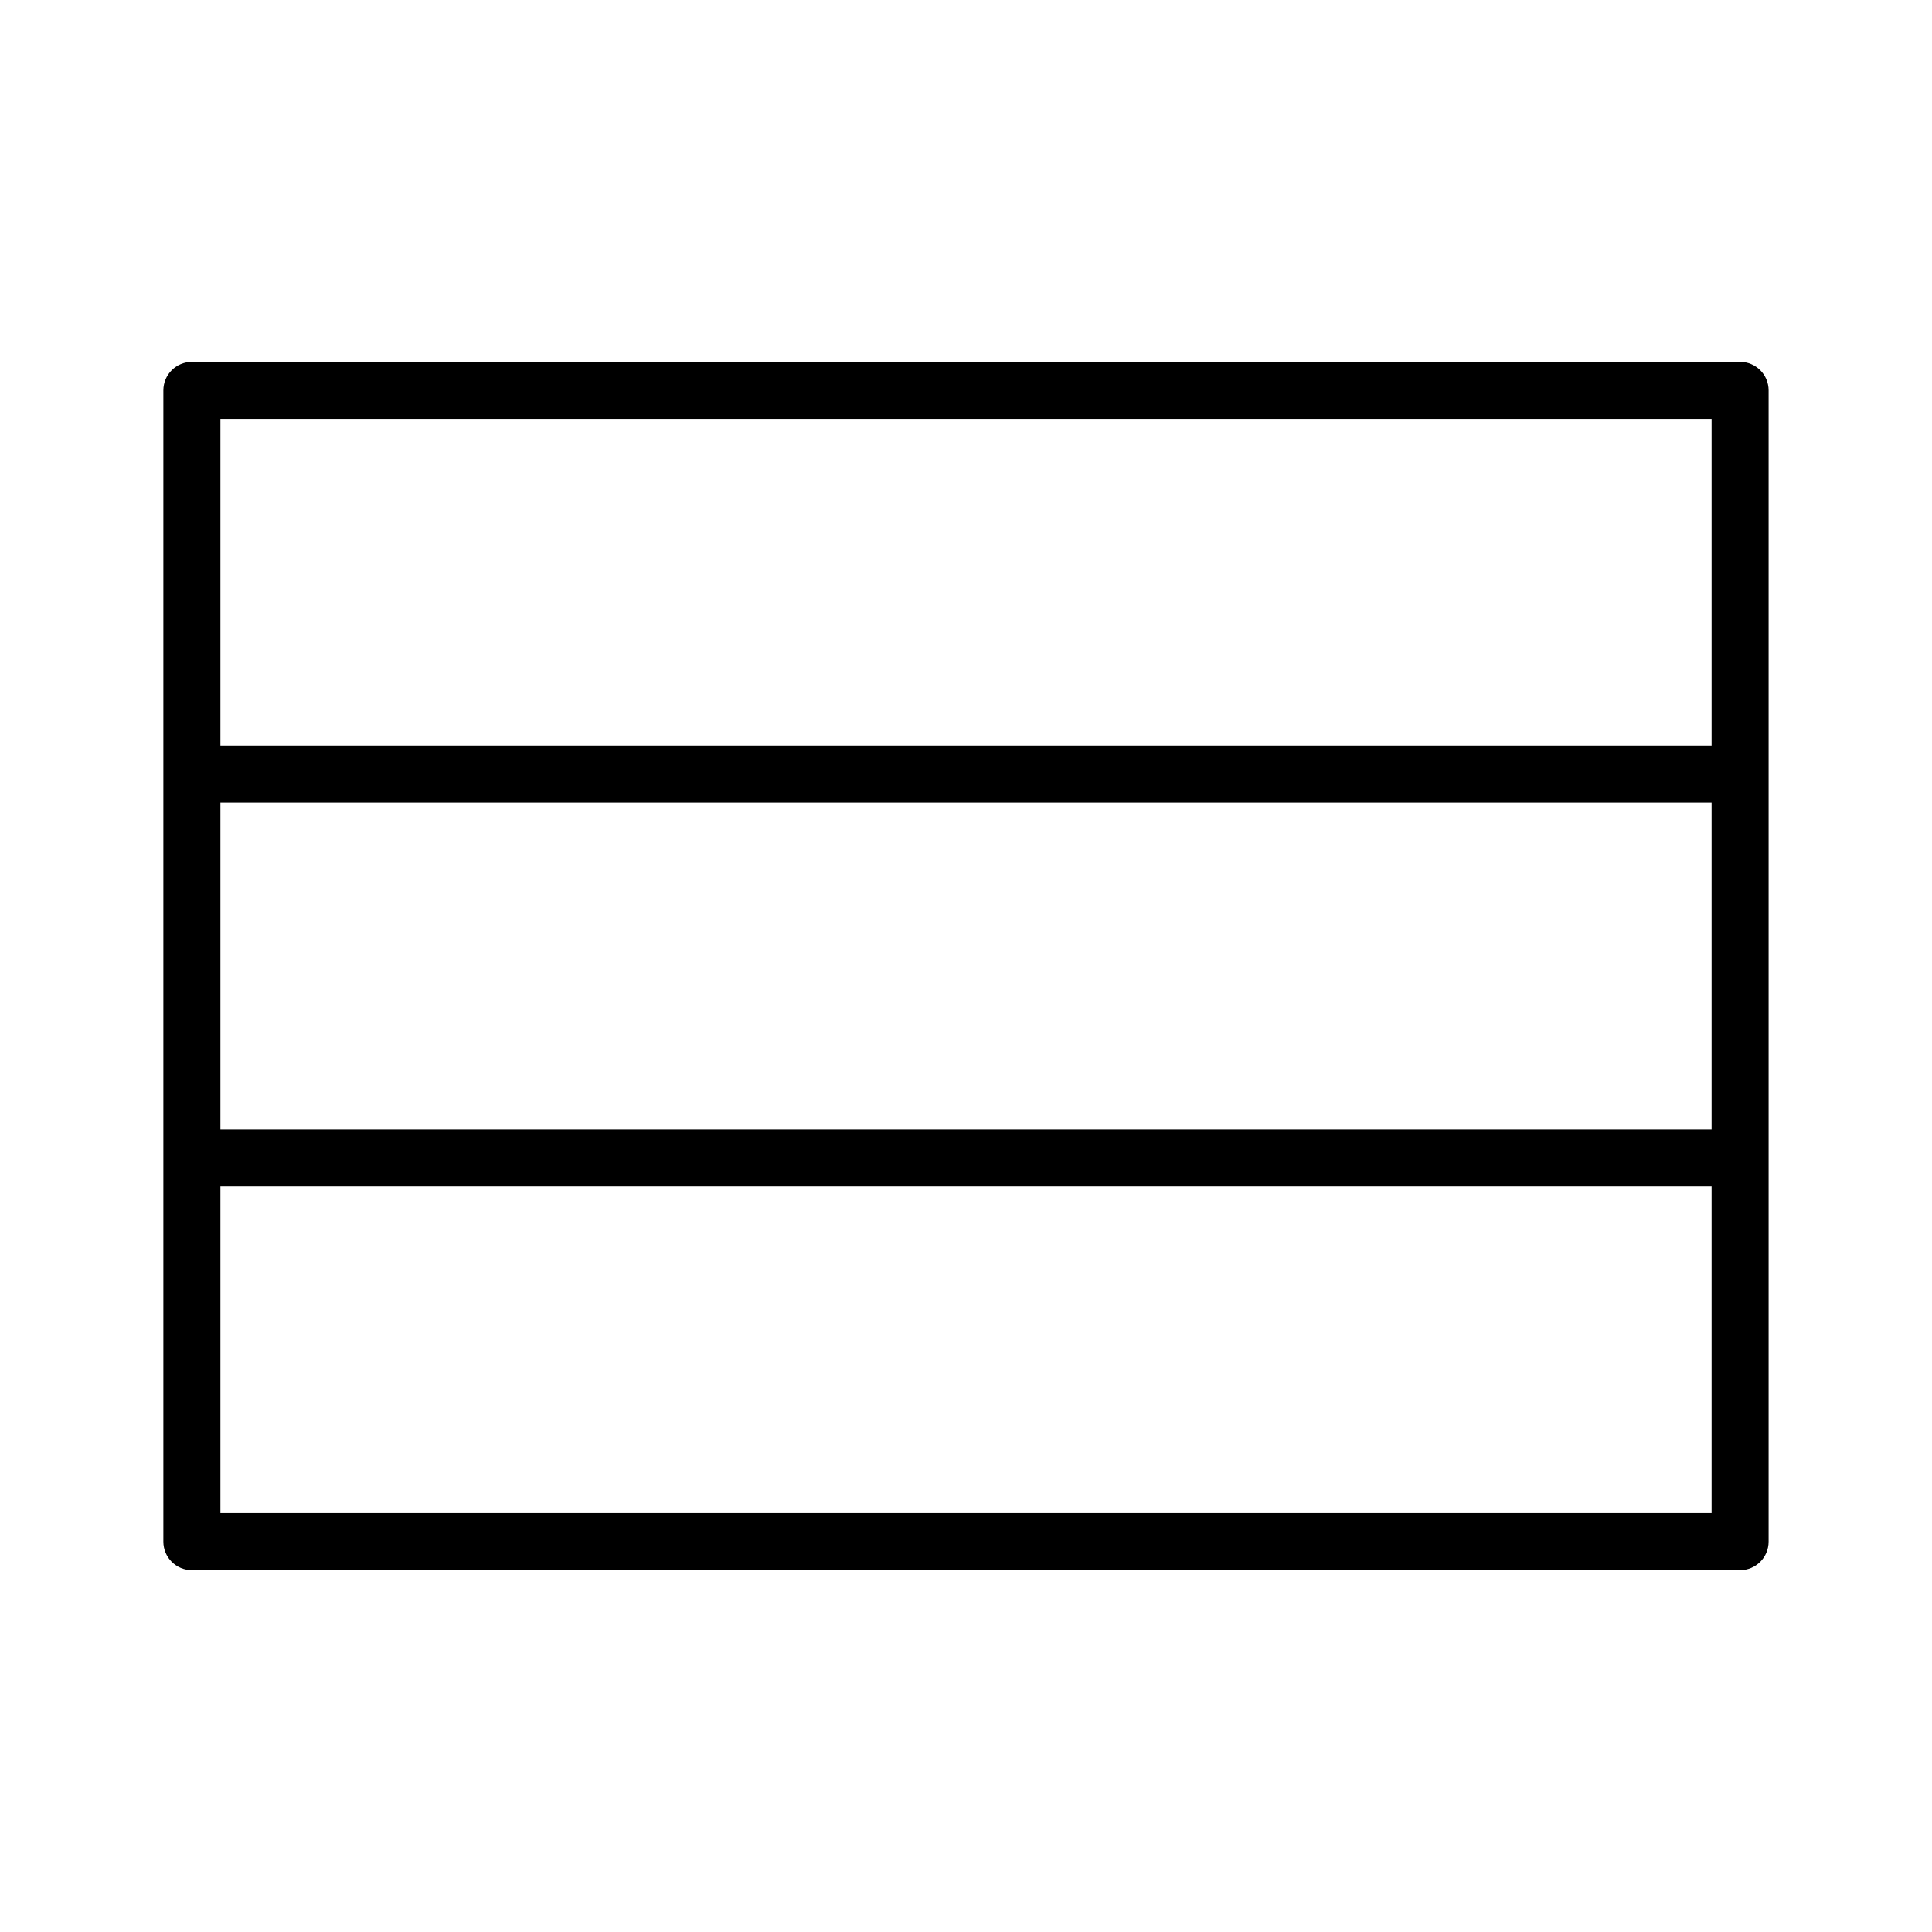 <?xml version="1.0" encoding="UTF-8"?>
<!-- Uploaded to: SVG Repo, www.svgrepo.com, Generator: SVG Repo Mixer Tools -->
<svg fill="#000000" width="800px" height="800px" version="1.1" viewBox="144 144 512 512" xmlns="http://www.w3.org/2000/svg">
 <path d="m605.14 239.9h-410.29c-4.176 0-7.559 3.387-7.559 7.559v305.09c0 4.172 3.379 7.559 7.559 7.559h410.29c4.176 0 7.559-3.387 7.559-7.559v-305.1c0-4.168-3.387-7.555-7.559-7.555zm-402.73 116.81h395.18v86.586l-395.18-0.004zm395.18-101.7v86.586h-395.18v-86.586zm-395.18 289.97v-86.578h395.18v86.586l-395.18-0.004z"/>
</svg>